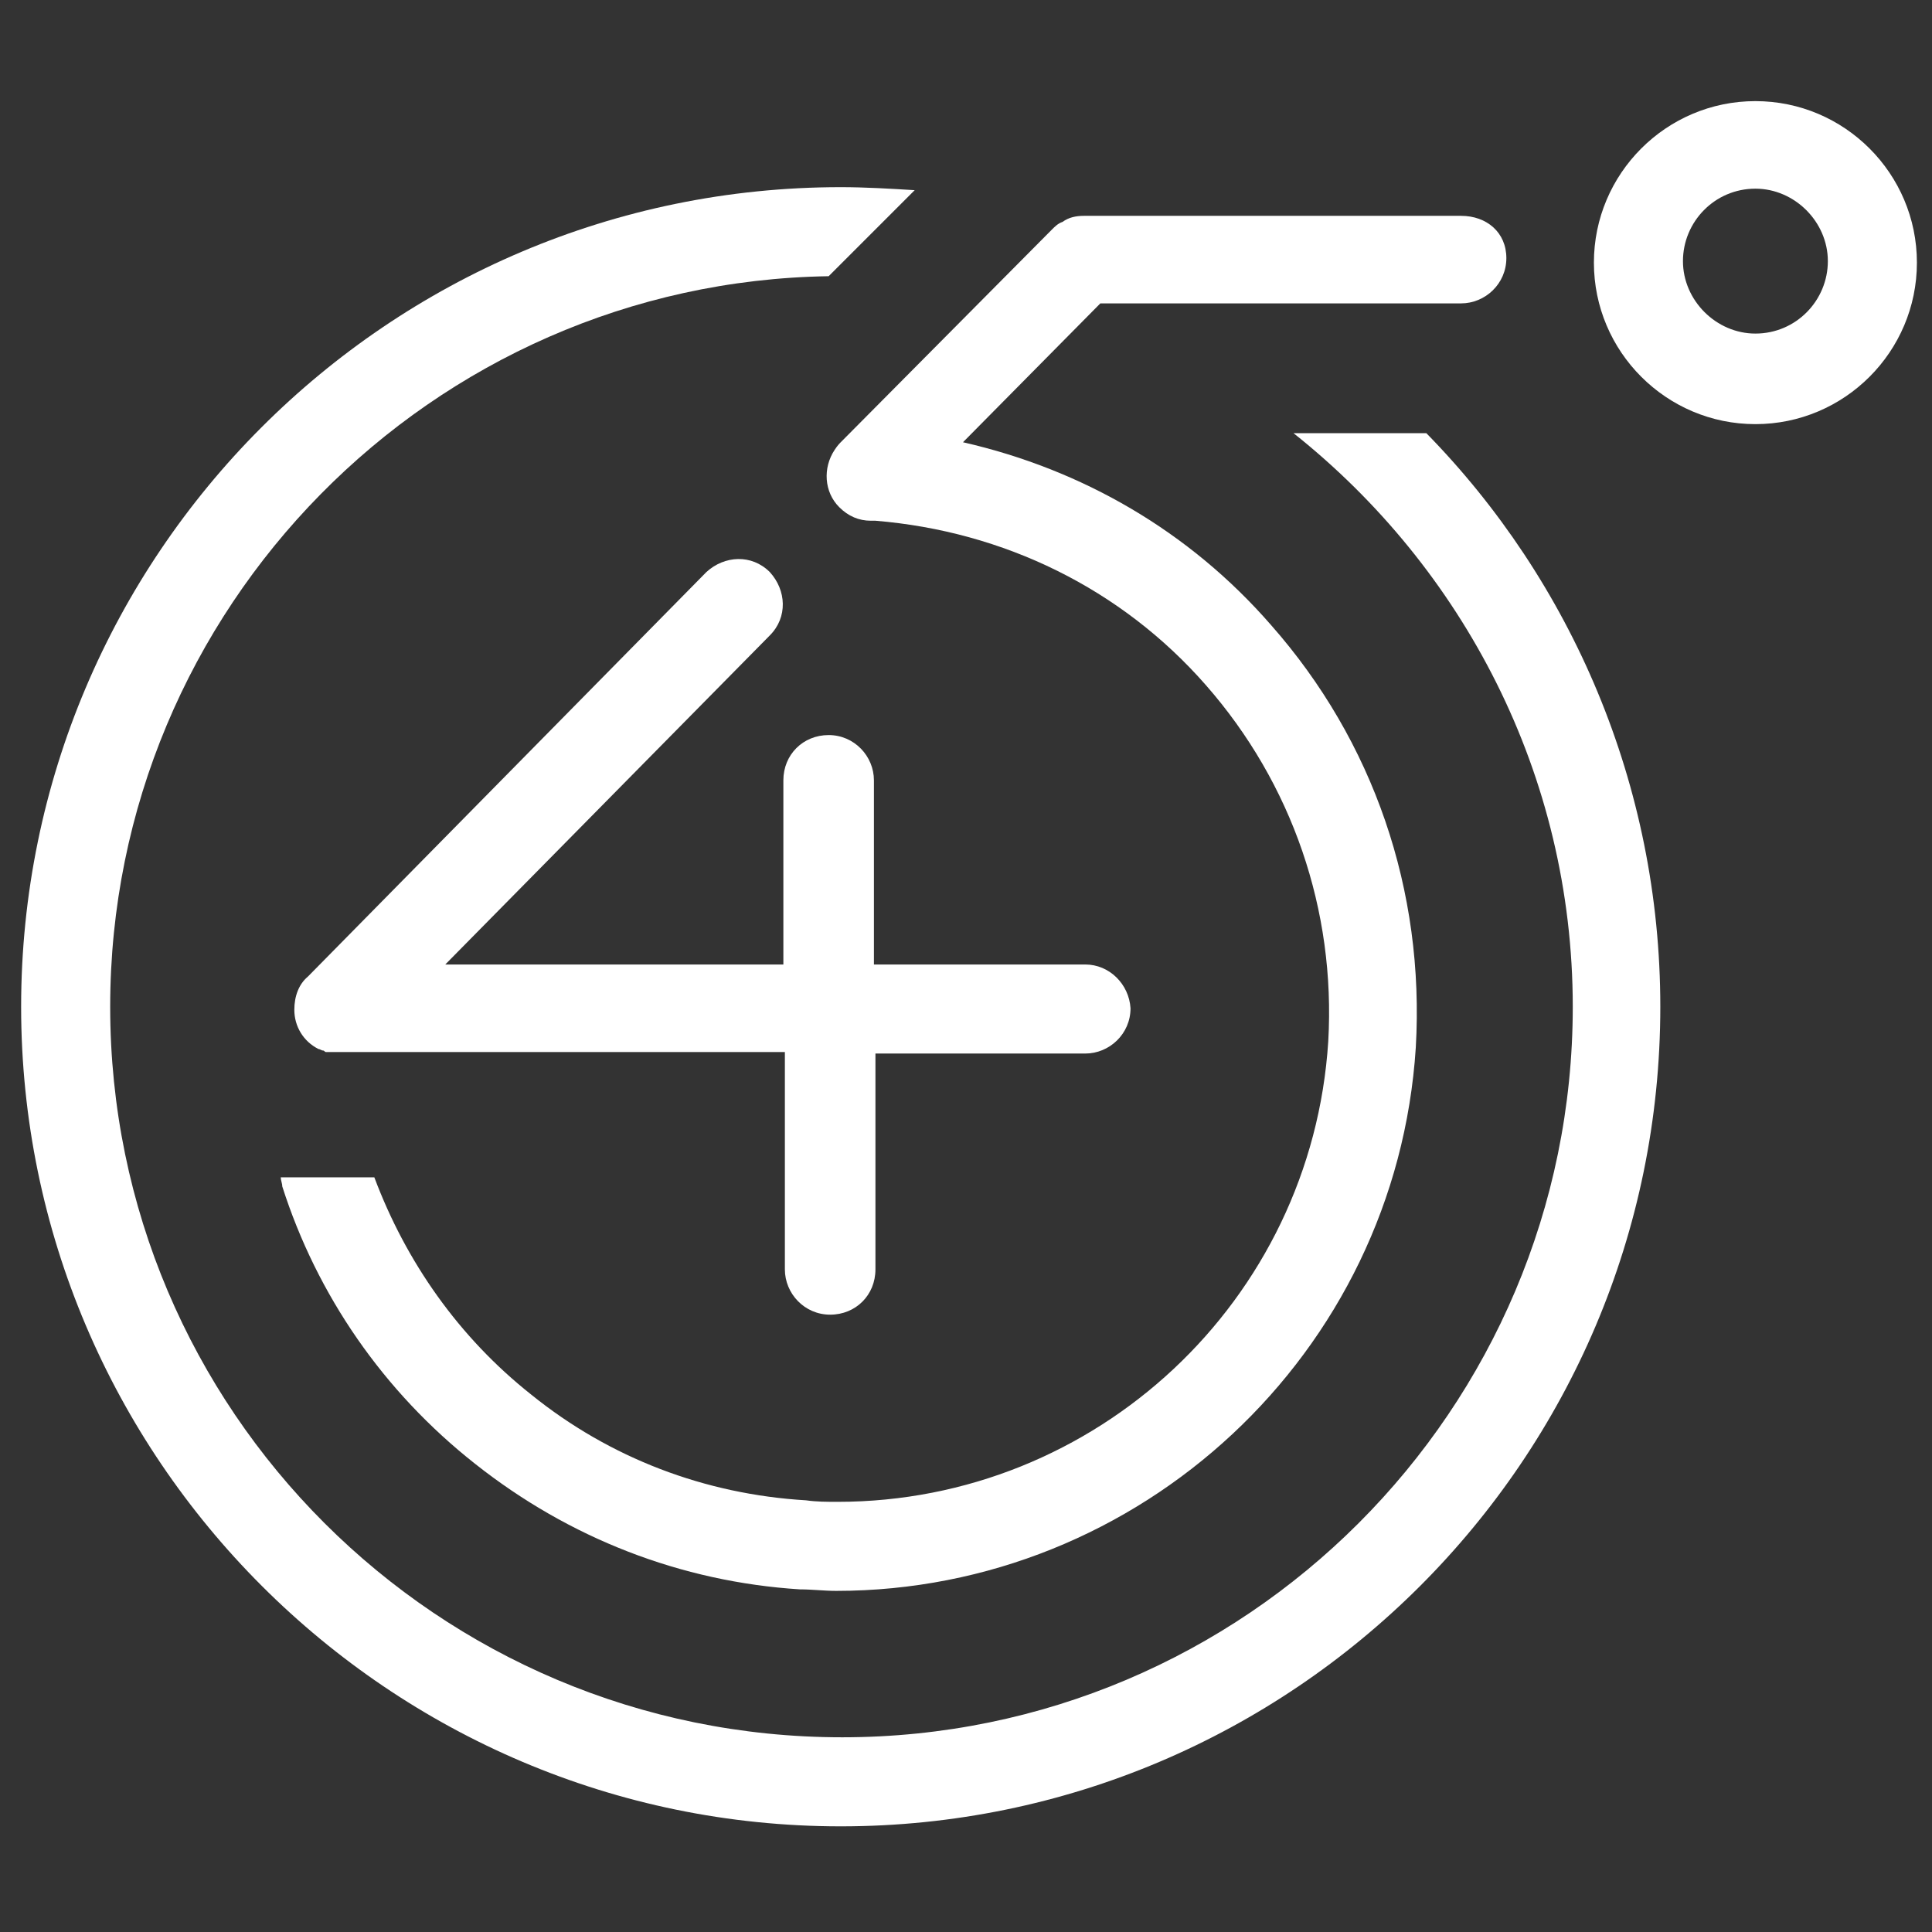 <?xml version="1.0" encoding="utf-8"?>
<!-- Generator: Adobe Illustrator 22.0.1, SVG Export Plug-In . SVG Version: 6.00 Build 0)  -->
<svg version="1.1" id="Layer_1" xmlns="http://www.w3.org/2000/svg" xmlns:xlink="http://www.w3.org/1999/xlink" x="0px" y="0px"
	 viewBox="0 0 128 128" style="enable-background:new 0 0 128 128;" xml:space="preserve">
<rect x="0" y="0" width="128" height="128" fill="#333333" stroke="none"/>
<style type="text/css">
	.st0{fill:#FFFFFF;}
</style>
<g>
	<path class="st0" d="M94.5,28.7h-8.8c11.2,8.9,18.5,22.6,18.5,38c0,26.7-21.7,48.4-48.4,48.4C29,115.1,7.3,93.4,7.3,66.7
		c0-26.4,21.3-48,47.6-48.4l5.7-5.7c-1.6-0.1-3.3-0.2-4.9-0.2c-30,0-54.3,24.4-54.3,54.3s24.4,54.3,54.3,54.3S110,96.7,110,66.7
		C110,52,104.1,38.5,94.5,28.7z"/>
	<path class="st0" d="M116.3,28.1c-5.9,0-10.7-4.8-10.7-10.7s4.8-10.7,10.7-10.7c5.9,0,10.7,4.8,10.7,10.7S122.2,28.1,116.3,28.1z
		 M116.3,12.5c-2.7,0-4.8,2.2-4.8,4.8s2.2,4.8,4.8,4.8c2.7,0,4.8-2.2,4.8-4.8S118.9,12.5,116.3,12.5z"/>
	<path class="st0" d="M71.9,63.9H57.9V51.7c0-1.6-1.3-3-3-3s-3,1.3-3,3v12.2H29.5L51,42.1c1.2-1.2,1.1-3,0-4.2c-1.2-1.2-3-1.1-4.2,0
		L20.4,64.7c-0.6,0.5-0.9,1.3-0.9,2.2c0,1.1,0.6,2.1,1.6,2.6c0,0,0,0,0,0c0.1,0,0.2,0.1,0.3,0.1c0,0,0,0,0,0c0.1,0,0.1,0.1,0.2,0.1
		c0,0,0,0,0.1,0c0.1,0,0.1,0,0.2,0c0,0,0.1,0,0.1,0c0,0,0.1,0,0.1,0c0.1,0,0.2,0,0.3,0h0h29.6v14.4c0,1.6,1.3,3,3,3s3-1.3,3-3V69.8
		h13.9c1.6,0,3-1.3,3-3C74.8,65.2,73.5,63.9,71.9,63.9z"/>
	<path class="st0" d="M96.8,14.3H71.8c-0.5,0-1,0.1-1.4,0.4c-0.3,0.1-0.5,0.3-0.7,0.5l-13.9,14c-0.2,0.2-0.3,0.3-0.5,0.6
		c-0.8,1.2-0.7,2.8,0.3,3.8c0.6,0.6,1.3,0.9,2.1,0.9c0.1,0,0.2,0,0.3,0c8.5,0.7,16.3,4.5,21.9,10.9c5.7,6.5,8.6,14.9,8.1,23.6
		c-1.1,17.2-15.4,30.5-32.5,30.5c-0.7,0-1.4,0-2.1-0.1c-6.7-0.4-13-2.8-18.2-7c-4.8-3.8-8.3-8.8-10.4-14.4h-6.2
		c0,0.2,0.1,0.4,0.1,0.6C21,85.8,25.4,92.2,31.5,97c6.2,4.9,13.6,7.8,21.5,8.3c0.8,0,1.6,0.1,2.4,0.1c20.1,0,37.1-15.7,38.4-36
		C94.4,59,91,49.1,84.2,41.4c-5.4-6.2-12.5-10.3-20.4-12.1l9.1-9.2h23.9c1.6,0,3-1.3,3-3S98.5,14.3,96.8,14.3z"/>
</g>
</svg>
